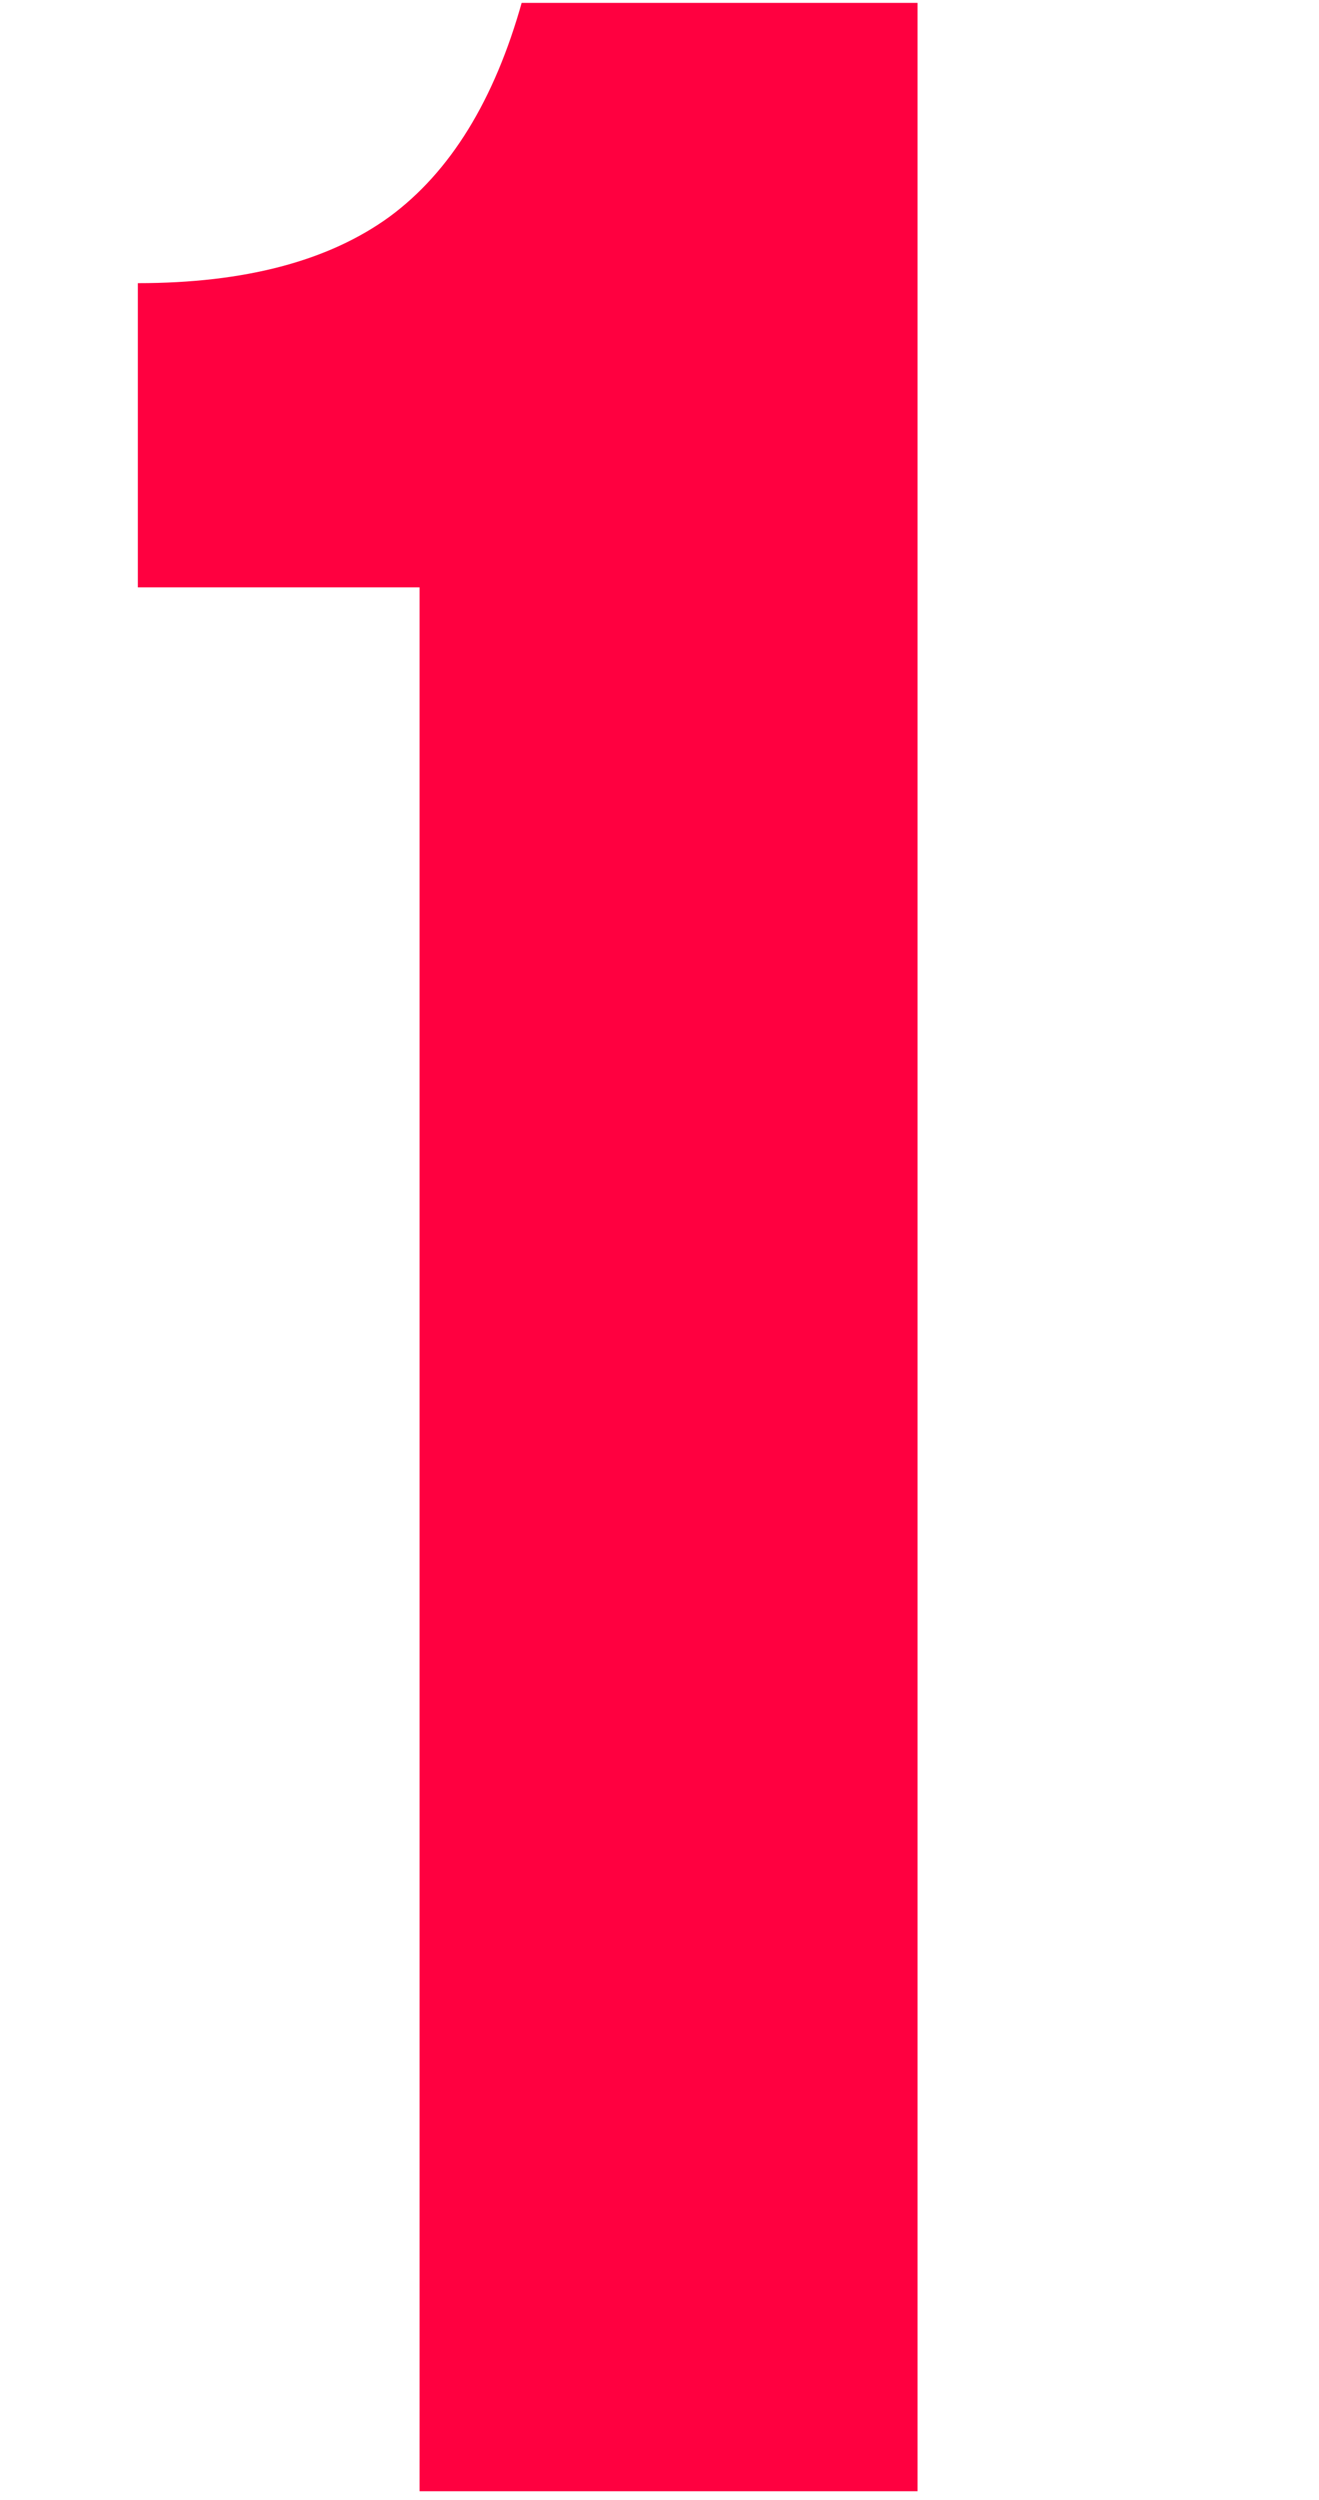 <?xml version="1.0" encoding="UTF-8"?> <svg xmlns="http://www.w3.org/2000/svg" width="57" height="108" viewBox="0 0 57 108" fill="none"><g clip-path="url(#clip0_281_6524)"><path d="M18.132 108.625V25.375H5.957V12.233C10.574 12.233 14.198 11.277 16.829 9.366C19.46 7.43 21.371 4.327 22.562 0.058H39.651V108.625H18.132Z" fill="#FF0040"></path></g><defs><clipPath id="clip0_281_6524"><rect width="56.875" height="107.5" fill="white" transform="translate(0 0.125)"></rect></clipPath></defs></svg> 